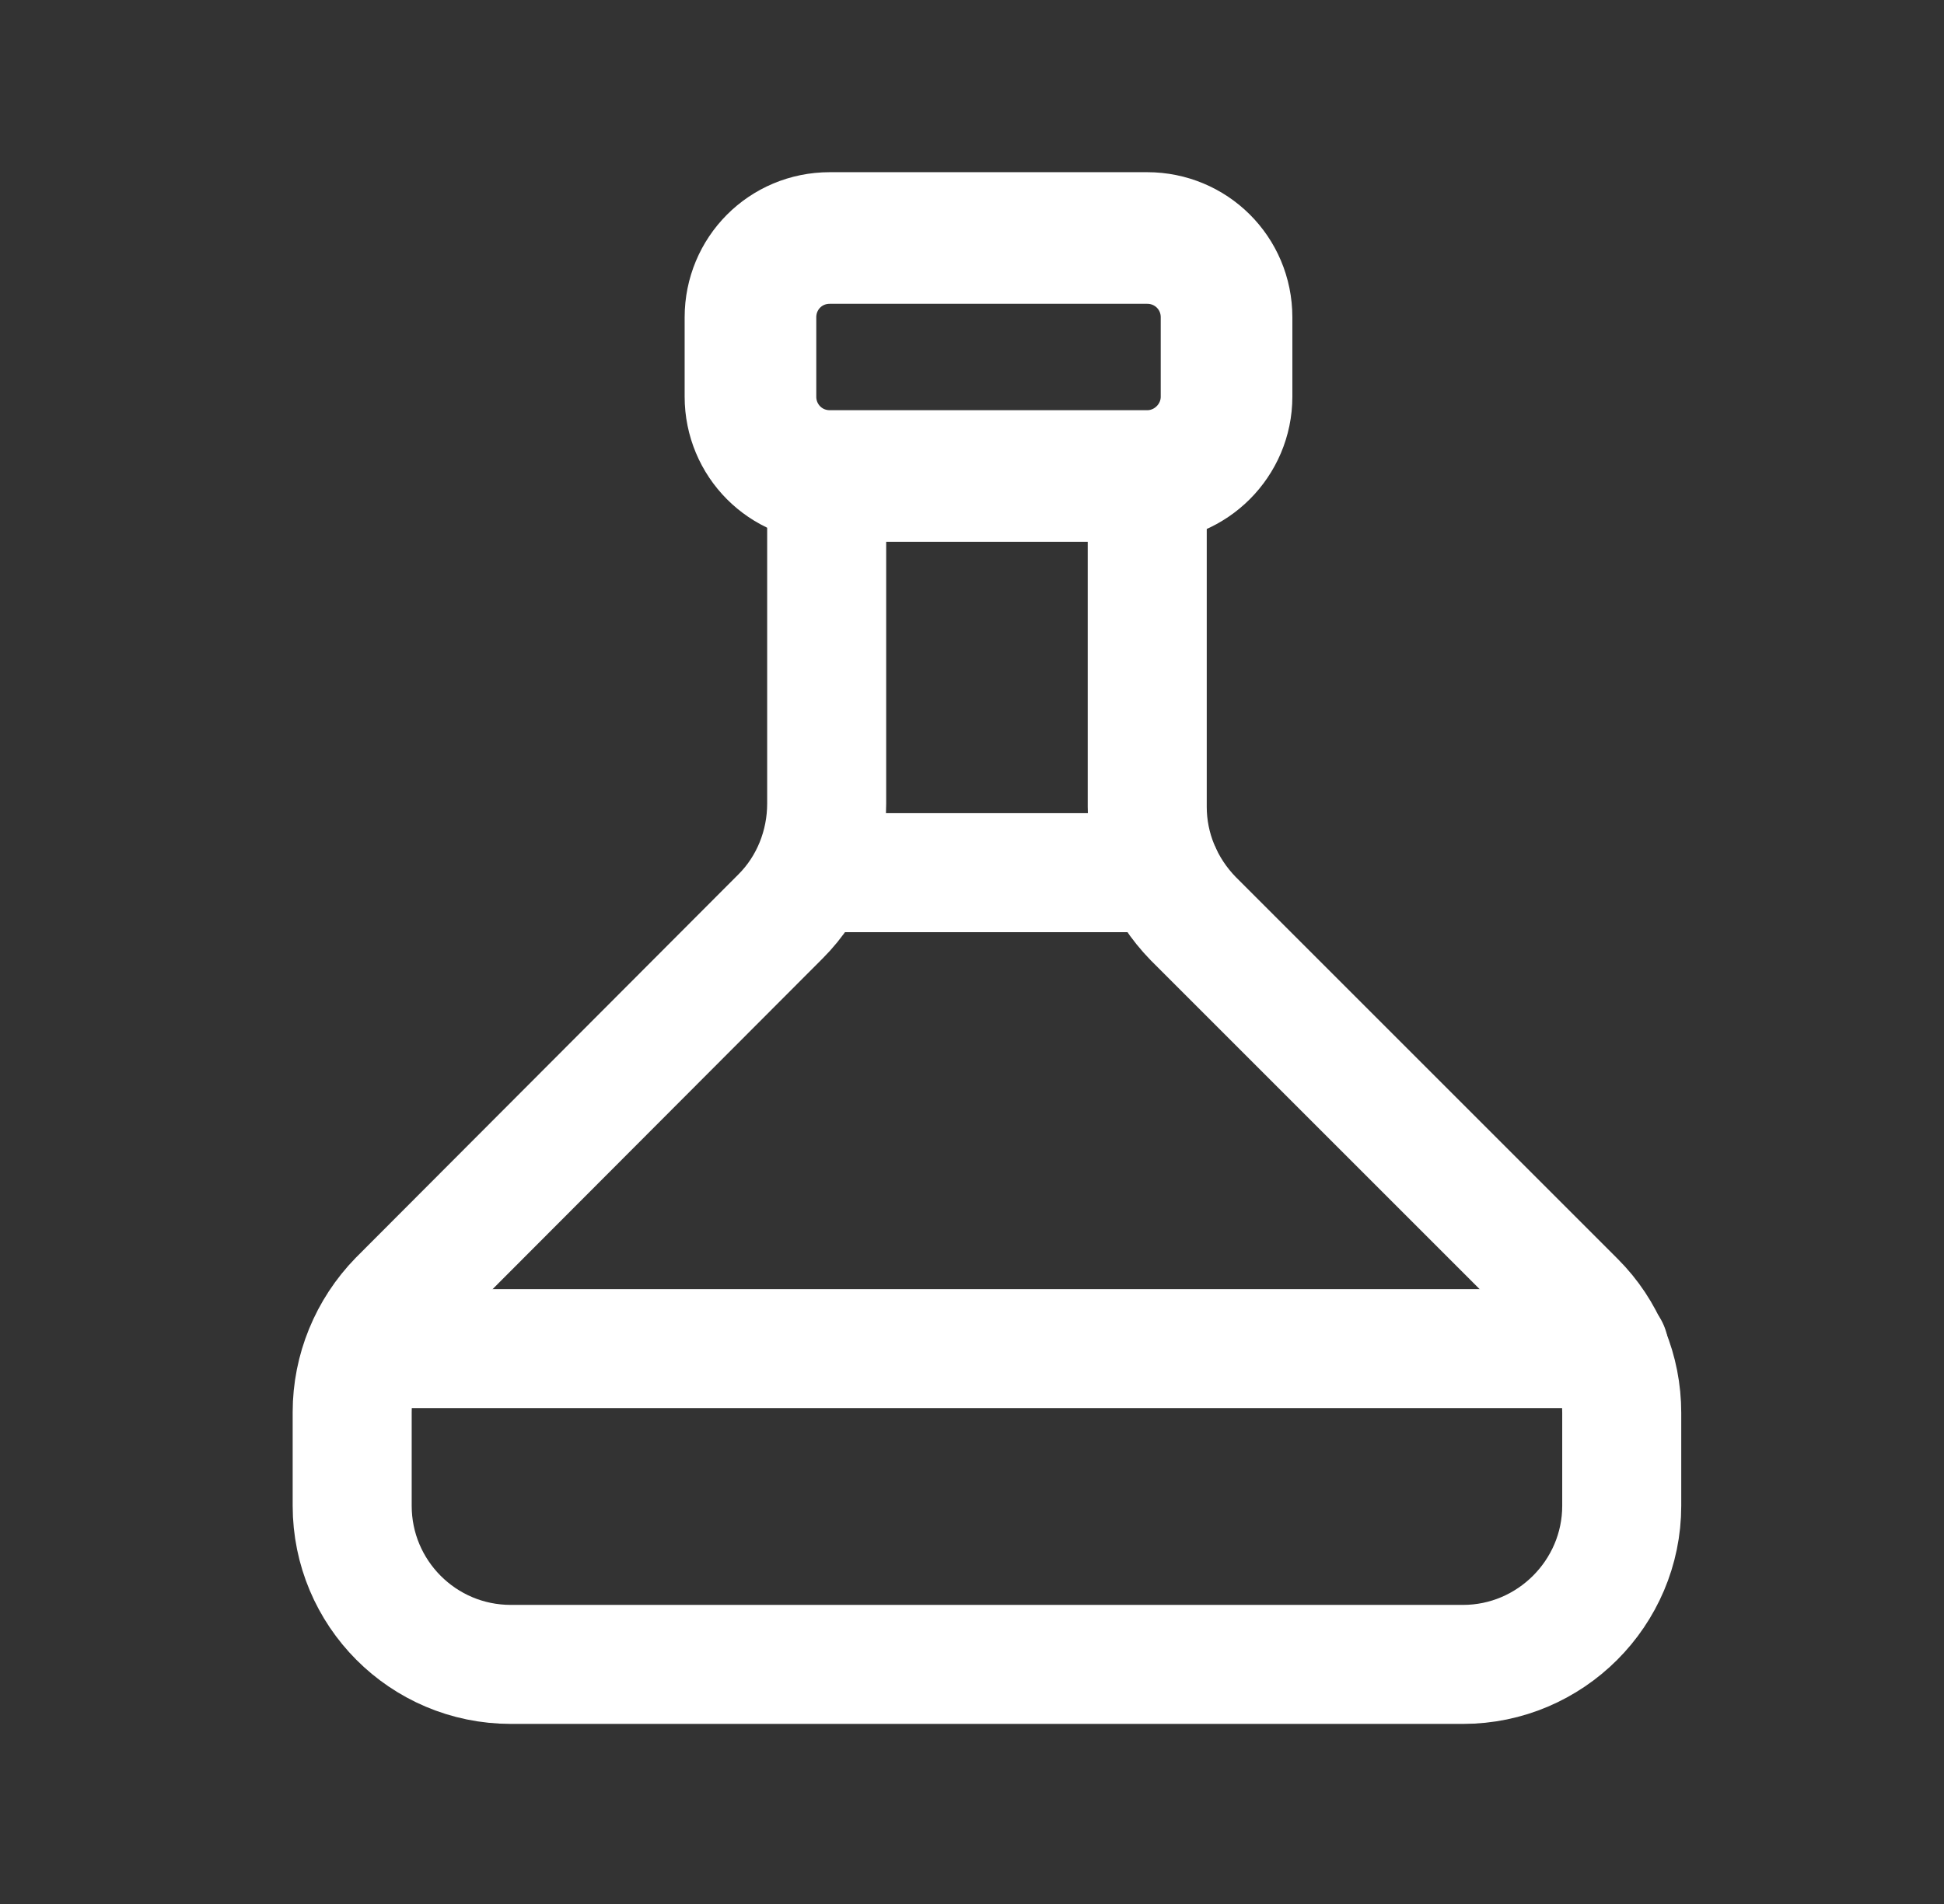 <svg width="49" height="48" viewBox="0 0 49 48" fill="none" xmlns="http://www.w3.org/2000/svg">
<rect x="0" y="0" width="49" height="48" fill="#333333" stroke="none"/>
<g clip-path="url(#clip0_885_22168)">
<path d="M28.917 12V20.34C28.917 21.4 29.337 22.4 30.077 23.16L39.717 32.8C40.467 33.55 40.877 34.56 40.877 35.62V37.96C40.877 40.16 39.077 41.96 36.877 41.96H12.877C10.657 41.96 8.877 40.16 8.877 37.96V35.6C8.877 34.54 9.297 33.52 10.037 32.76L19.677 23.1C20.427 22.35 20.837 21.32 20.837 20.26V11.9" stroke="white" stroke-width="3" stroke-linecap="round" stroke-linejoin="round"/>
<path d="M20.916 6H28.916C30.016 6 30.916 6.88 30.916 8V10C30.916 11.1 30.016 12 28.916 12H20.916C19.796 12 18.916 11.1 18.916 10V8C18.916 6.896 19.796 6 20.916 6Z" stroke="white" stroke-width="3.318" stroke-linecap="round" stroke-linejoin="round"/>
<path d="M9.277 34H40.557" stroke="white" stroke-width="3" stroke-linecap="round" stroke-linejoin="round"/>
<path d="M20.557 22H29.277" stroke="white" stroke-width="3" stroke-linecap="round" stroke-linejoin="round"/>
</g>
<defs>
<clipPath id="clip0_885_22168">
<rect width="48" height="48" fill="white" transform="translate(0.916)"/>
</clipPath>
</defs>
</svg>
